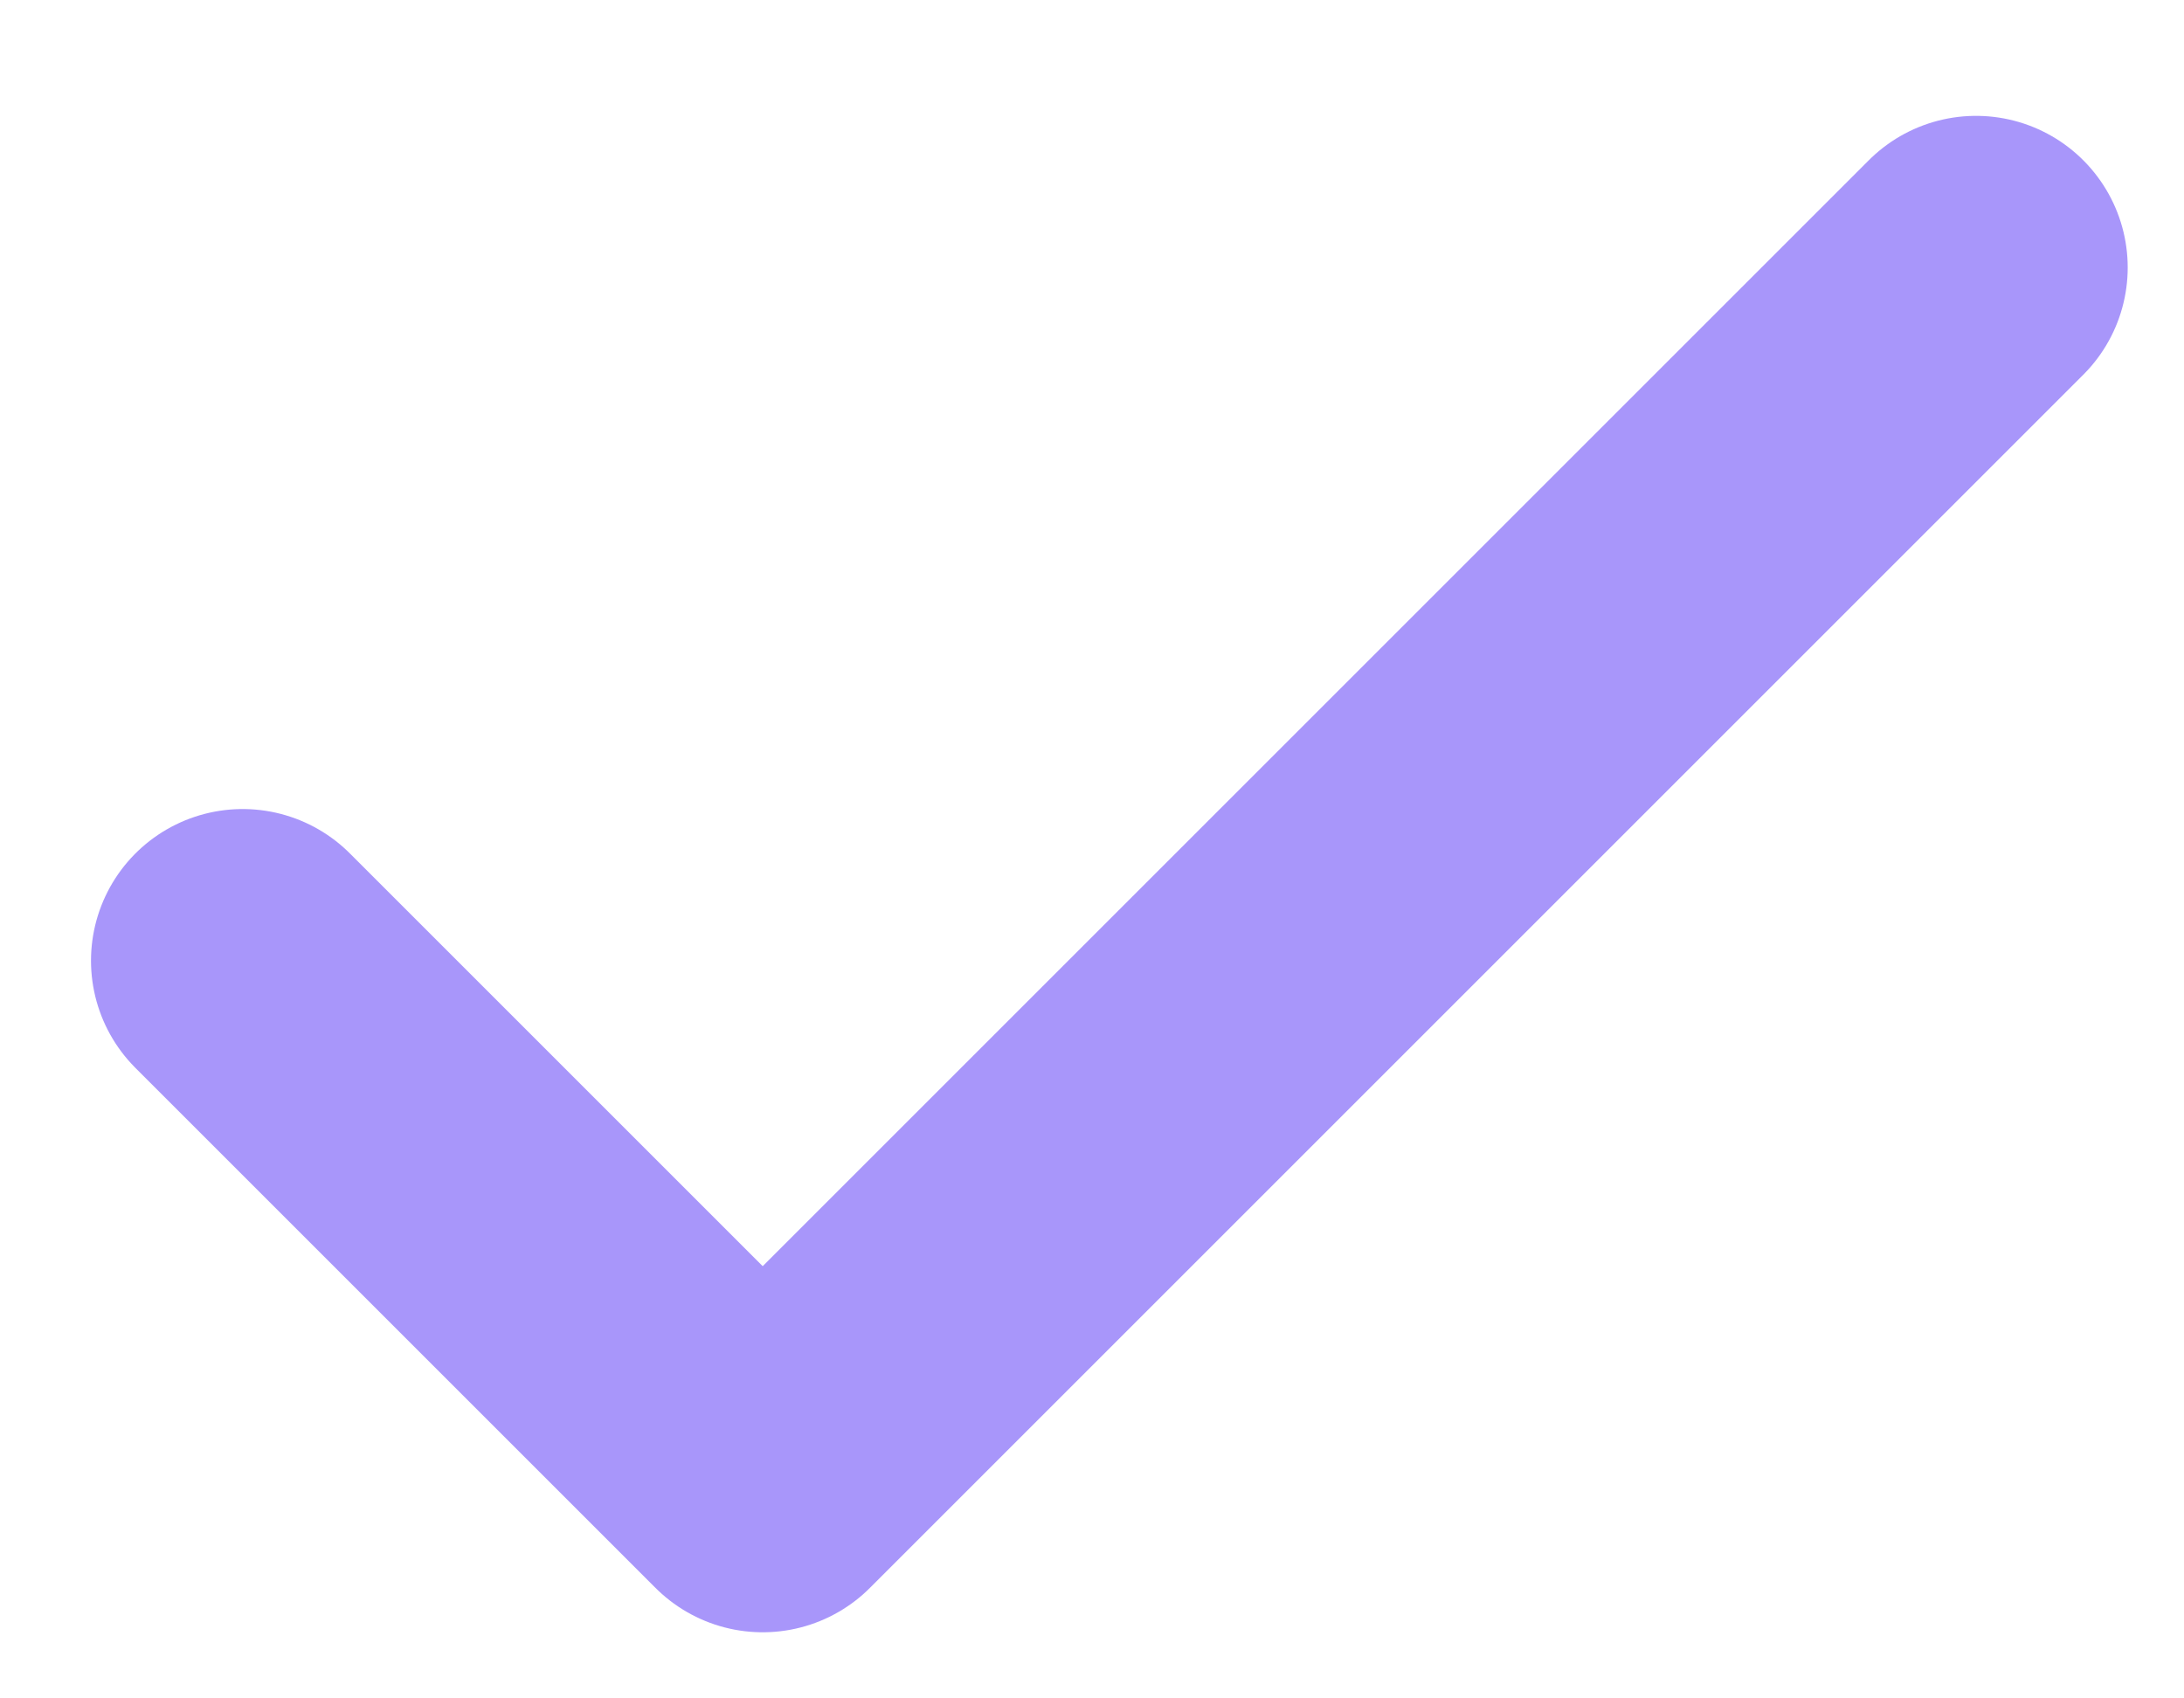 <svg width="18" height="14" viewBox="0 0 18 14" fill="none" xmlns="http://www.w3.org/2000/svg">
<path d="M2 7.919L6.286 12.205L16.286 2.205" stroke="#A896FA" stroke-width="2.5" stroke-linecap="round" stroke-linejoin="round"/>
</svg>
